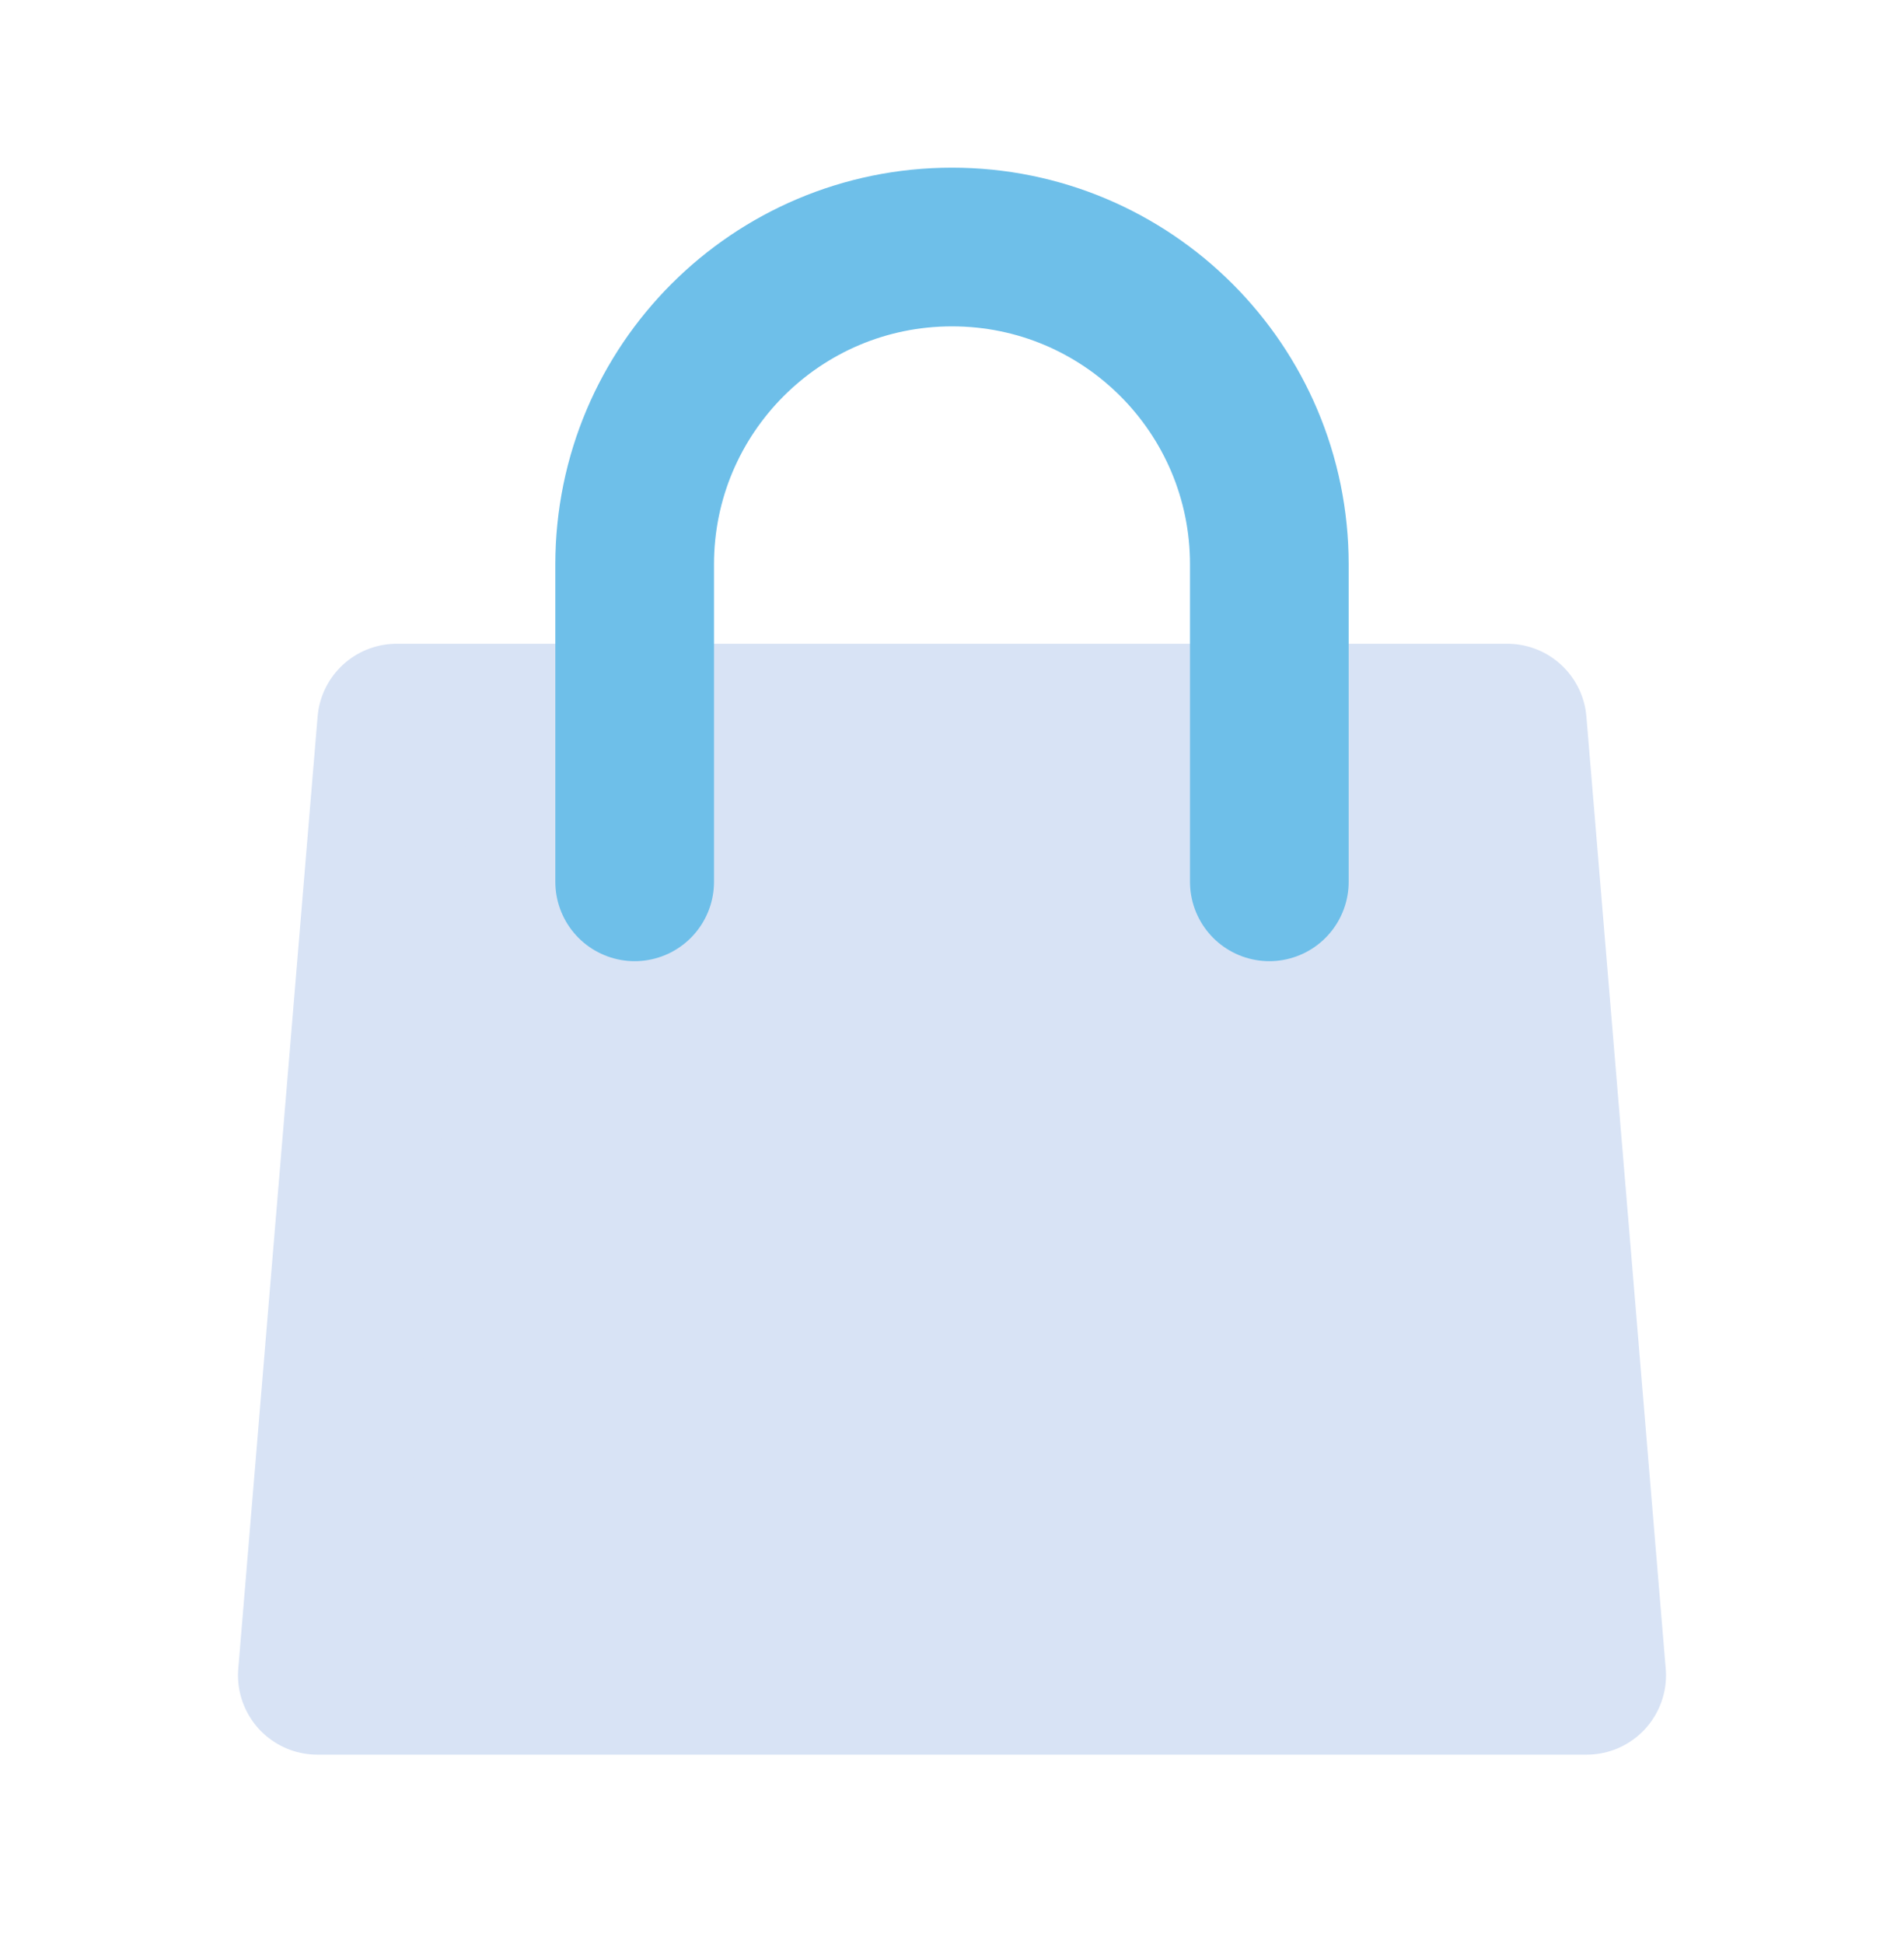 <svg width="48" height="49" viewBox="0 0 48 49" fill="none" xmlns="http://www.w3.org/2000/svg">
<path d="M10 18.226H38L40 42.226H8L10 18.226Z" fill="#D8E3F5" stroke="#D8E3F5" stroke-width="4" stroke-linecap="round" stroke-linejoin="round"/>
<path d="M32 22.226V14.226C32 9.807 28.418 6.226 24 6.226C19.582 6.226 16 9.807 16 14.226V22.226" stroke="#6EBFE9" stroke-width="4" stroke-linecap="round" stroke-linejoin="round"/>
</svg>
